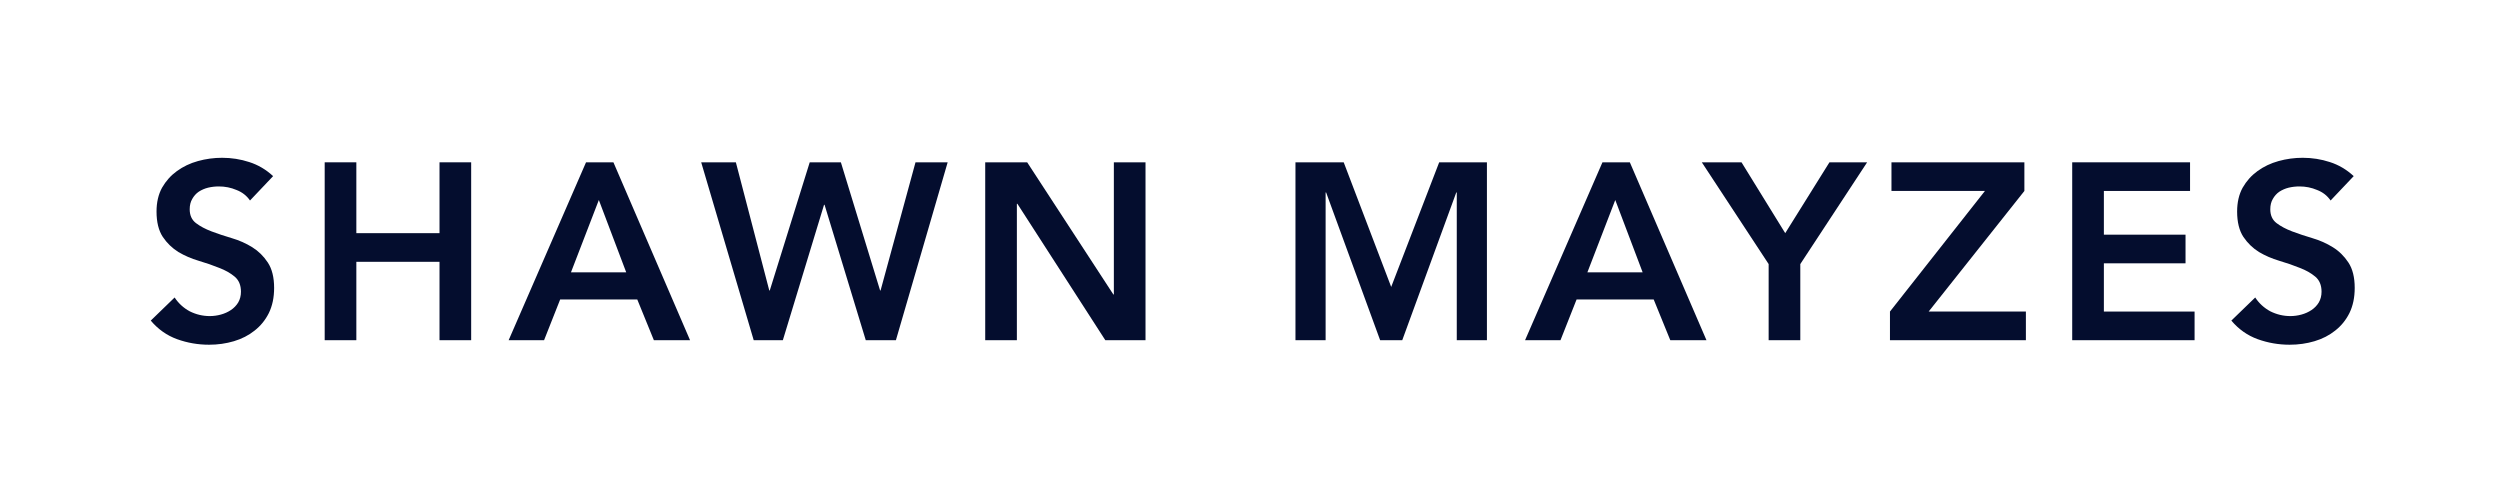 <svg width="199" height="40" viewBox="0 0 199 40" fill="none" xmlns="http://www.w3.org/2000/svg">
<path d="M185.515 15.96C185.249 15.573 184.889 15.293 184.435 15.12C183.995 14.933 183.529 14.84 183.035 14.84C182.742 14.84 182.455 14.873 182.175 14.94C181.909 15.006 181.662 15.113 181.435 15.26C181.222 15.406 181.049 15.6 180.915 15.84C180.782 16.066 180.715 16.34 180.715 16.66C180.715 17.14 180.882 17.506 181.215 17.76C181.549 18.013 181.962 18.233 182.455 18.42C182.949 18.606 183.489 18.786 184.075 18.96C184.662 19.133 185.202 19.373 185.695 19.68C186.189 19.986 186.602 20.393 186.935 20.9C187.269 21.406 187.435 22.08 187.435 22.92C187.435 23.68 187.295 24.346 187.015 24.92C186.735 25.48 186.355 25.946 185.875 26.32C185.409 26.693 184.862 26.973 184.235 27.16C183.609 27.346 182.949 27.44 182.255 27.44C181.375 27.44 180.529 27.293 179.715 27C178.902 26.706 178.202 26.213 177.615 25.52L179.515 23.68C179.822 24.146 180.222 24.513 180.715 24.78C181.222 25.033 181.755 25.16 182.315 25.16C182.609 25.16 182.902 25.12 183.195 25.04C183.489 24.96 183.755 24.84 183.995 24.68C184.235 24.52 184.429 24.32 184.575 24.08C184.722 23.826 184.795 23.54 184.795 23.22C184.795 22.7 184.629 22.3 184.295 22.02C183.962 21.74 183.549 21.506 183.055 21.32C182.562 21.12 182.022 20.933 181.435 20.76C180.849 20.586 180.309 20.353 179.815 20.06C179.322 19.753 178.909 19.353 178.575 18.86C178.242 18.353 178.075 17.68 178.075 16.84C178.075 16.106 178.222 15.473 178.515 14.94C178.822 14.406 179.215 13.966 179.695 13.62C180.189 13.26 180.749 12.993 181.375 12.82C182.002 12.646 182.642 12.56 183.295 12.56C184.042 12.56 184.762 12.673 185.455 12.9C186.162 13.126 186.795 13.5 187.355 14.02L185.515 15.96Z" fill="#040D2E"/>
<path d="M164.948 12.92H174.328V15.2H167.468V18.68H173.968V20.96H167.468V24.8H174.688V27.08H164.948V12.92Z" fill="#040D2E"/>
<path d="M150.441 24.8L158.001 15.2H150.561V12.92H161.141V15.2L153.521 24.8H161.261V27.08H150.441V24.8Z" fill="#040D2E"/>
<path d="M140.784 21.02L135.464 12.92H138.624L142.104 18.56L145.624 12.92H148.624L143.304 21.02V27.08H140.784V21.02Z" fill="#040D2E"/>
<path d="M127.555 12.92H129.735L135.835 27.08H132.955L131.635 23.84H125.495L124.215 27.08H121.395L127.555 12.92ZM130.755 21.68L128.575 15.92L126.355 21.68H130.755Z" fill="#040D2E"/>
<path d="M103.119 12.92H106.959L110.739 22.84L114.559 12.92H118.359V27.08H115.959V15.32H115.919L111.619 27.08H109.859L105.559 15.32H105.519V27.08H103.119V12.92Z" fill="#040D2E"/>
<path d="M78.423 12.92H81.763L88.623 23.44H88.663V12.92H91.183V27.08H87.983L80.983 16.22H80.943V27.08H78.423V12.92Z" fill="#040D2E"/>
<path d="M55.815 12.92H58.575L61.234 23.12H61.275L64.454 12.92H66.934L70.055 23.12H70.094L72.874 12.92H75.434L71.314 27.08H68.915L65.635 16.3H65.594L62.315 27.08H59.995L55.815 12.92Z" fill="#040D2E"/>
<path d="M46.648 12.92H48.828L54.928 27.08H52.048L50.728 23.84H44.588L43.308 27.08H40.488L46.648 12.92ZM49.848 21.68L47.668 15.92L45.448 21.68H49.848Z" fill="#040D2E"/>
<path d="M25.845 12.92H28.365V18.56H34.985V12.92H37.505V27.08H34.985V20.84H28.365V27.08H25.845V12.92Z" fill="#040D2E"/>
<path d="M19.9 15.96C19.633 15.573 19.273 15.293 18.82 15.12C18.38 14.933 17.913 14.84 17.42 14.84C17.127 14.84 16.84 14.873 16.56 14.94C16.293 15.006 16.047 15.113 15.82 15.26C15.607 15.406 15.433 15.6 15.3 15.84C15.167 16.066 15.1 16.34 15.1 16.66C15.1 17.14 15.267 17.506 15.6 17.76C15.933 18.013 16.347 18.233 16.84 18.42C17.333 18.606 17.873 18.786 18.46 18.96C19.047 19.133 19.587 19.373 20.08 19.68C20.573 19.986 20.987 20.393 21.32 20.9C21.653 21.406 21.82 22.08 21.82 22.92C21.82 23.68 21.68 24.346 21.4 24.92C21.12 25.48 20.74 25.946 20.26 26.32C19.793 26.693 19.247 26.973 18.62 27.16C17.993 27.346 17.333 27.44 16.64 27.44C15.76 27.44 14.913 27.293 14.1 27C13.287 26.706 12.587 26.213 12 25.52L13.9 23.68C14.207 24.146 14.607 24.513 15.1 24.78C15.607 25.033 16.14 25.16 16.7 25.16C16.993 25.16 17.287 25.12 17.58 25.04C17.873 24.96 18.14 24.84 18.38 24.68C18.62 24.52 18.813 24.32 18.96 24.08C19.107 23.826 19.18 23.54 19.18 23.22C19.18 22.7 19.013 22.3 18.68 22.02C18.347 21.74 17.933 21.506 17.44 21.32C16.947 21.12 16.407 20.933 15.82 20.76C15.233 20.586 14.693 20.353 14.2 20.06C13.707 19.753 13.293 19.353 12.96 18.86C12.627 18.353 12.46 17.68 12.46 16.84C12.46 16.106 12.607 15.473 12.9 14.94C13.207 14.406 13.6 13.966 14.08 13.62C14.573 13.26 15.133 12.993 15.76 12.82C16.387 12.646 17.027 12.56 17.68 12.56C18.427 12.56 19.147 12.673 19.84 12.9C20.547 13.126 21.18 13.5 21.74 14.02L19.9 15.96Z" fill="#040D2E"/>
</svg>
